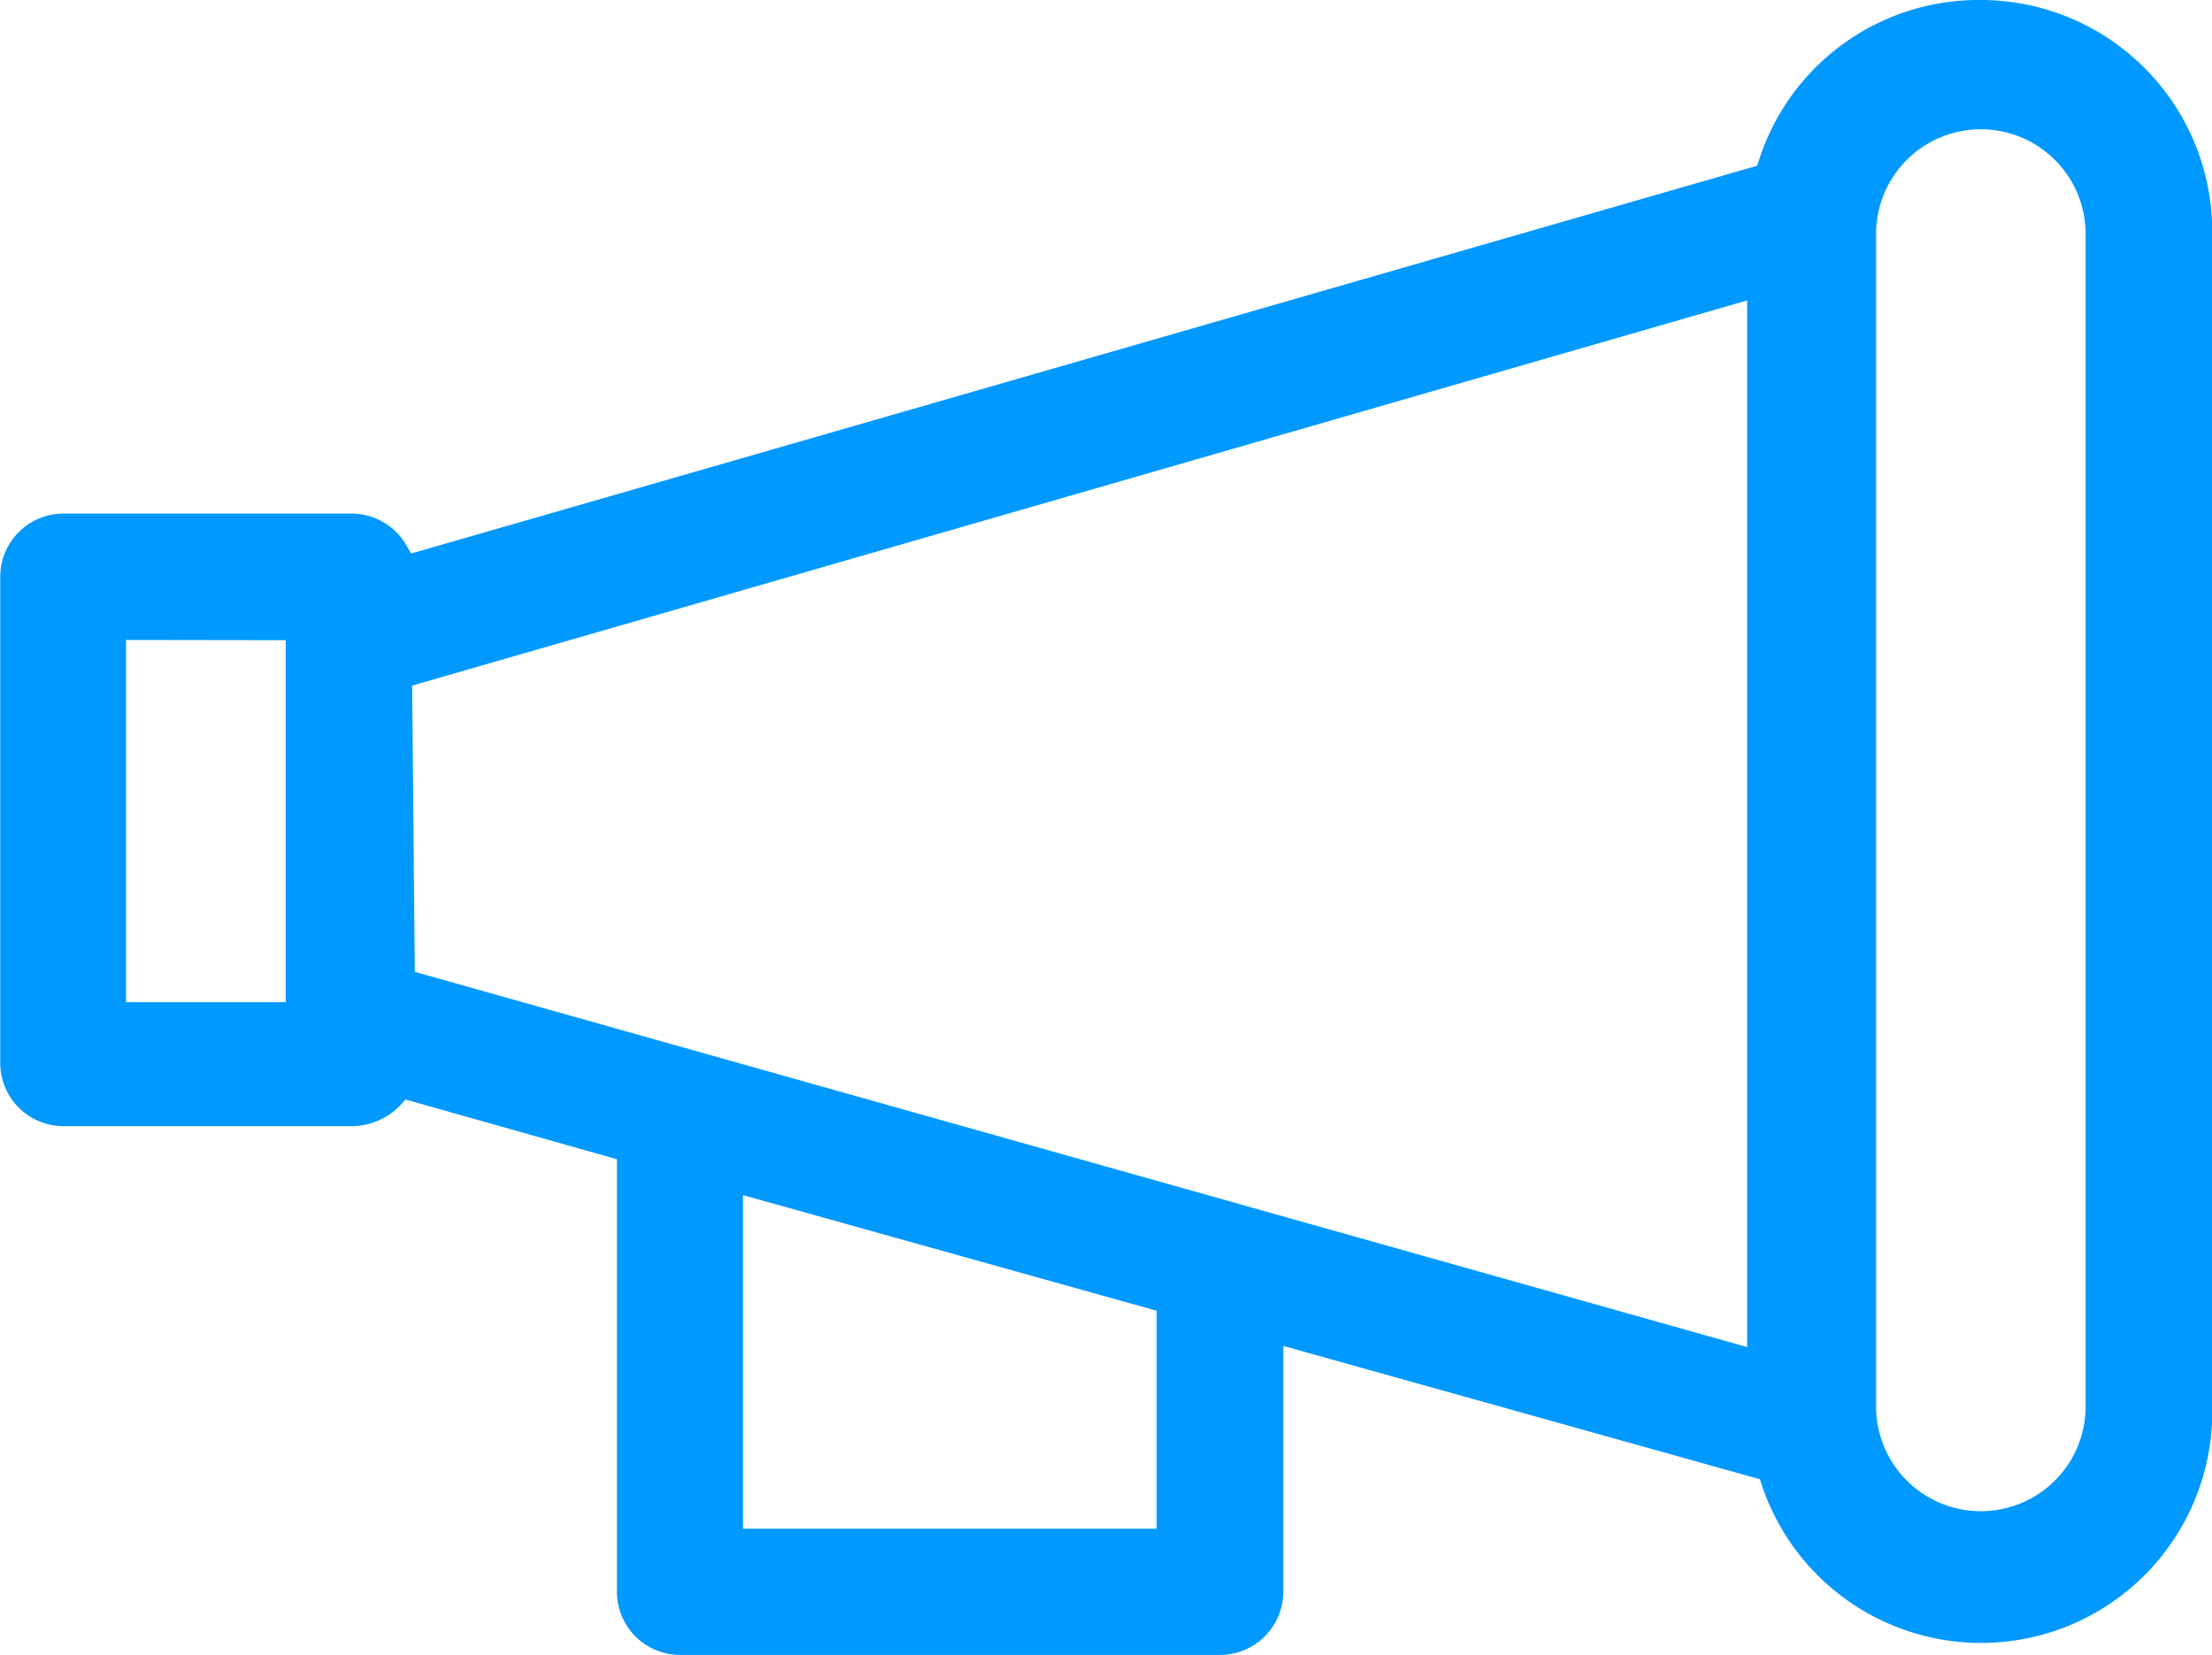 <svg xmlns="http://www.w3.org/2000/svg" width="27.699" height="20.731" viewBox="0 0 27.699 20.731"><path d="M540.955,332.047h-.031a2.886,2.886,0,0,0-2.745,2l-.025.076L521.3,338.98l-.059-.1a.792.792,0,0,0-.686-.4h-3.61a.792.792,0,0,0-.791.792v6.09a.792.792,0,0,0,.791.791h3.61a.852.852,0,0,0,.611-.264l.062-.07,2.648.748v5.418a.792.792,0,0,0,.791.791h6.762a.793.793,0,0,0,.792-.791v-3.079l5.967,1.669.025.075a2.895,2.895,0,0,0,5.64-.955V334.942A2.9,2.9,0,0,0,540.955,332.047Zm1.312,2.895V349.7a1.312,1.312,0,0,1-2.623,0V334.942a1.312,1.312,0,0,1,2.623,0Zm-11.632,13.523v2.73h-5.18v-4.178Zm7.394-12.655v13.11l-16.684-4.7-.033-3.585.109-.032Zm-18.3,4.256V344.6h-2v-4.537Z" transform="translate(-516.151 -332.047)" fill="#09f"/></svg>